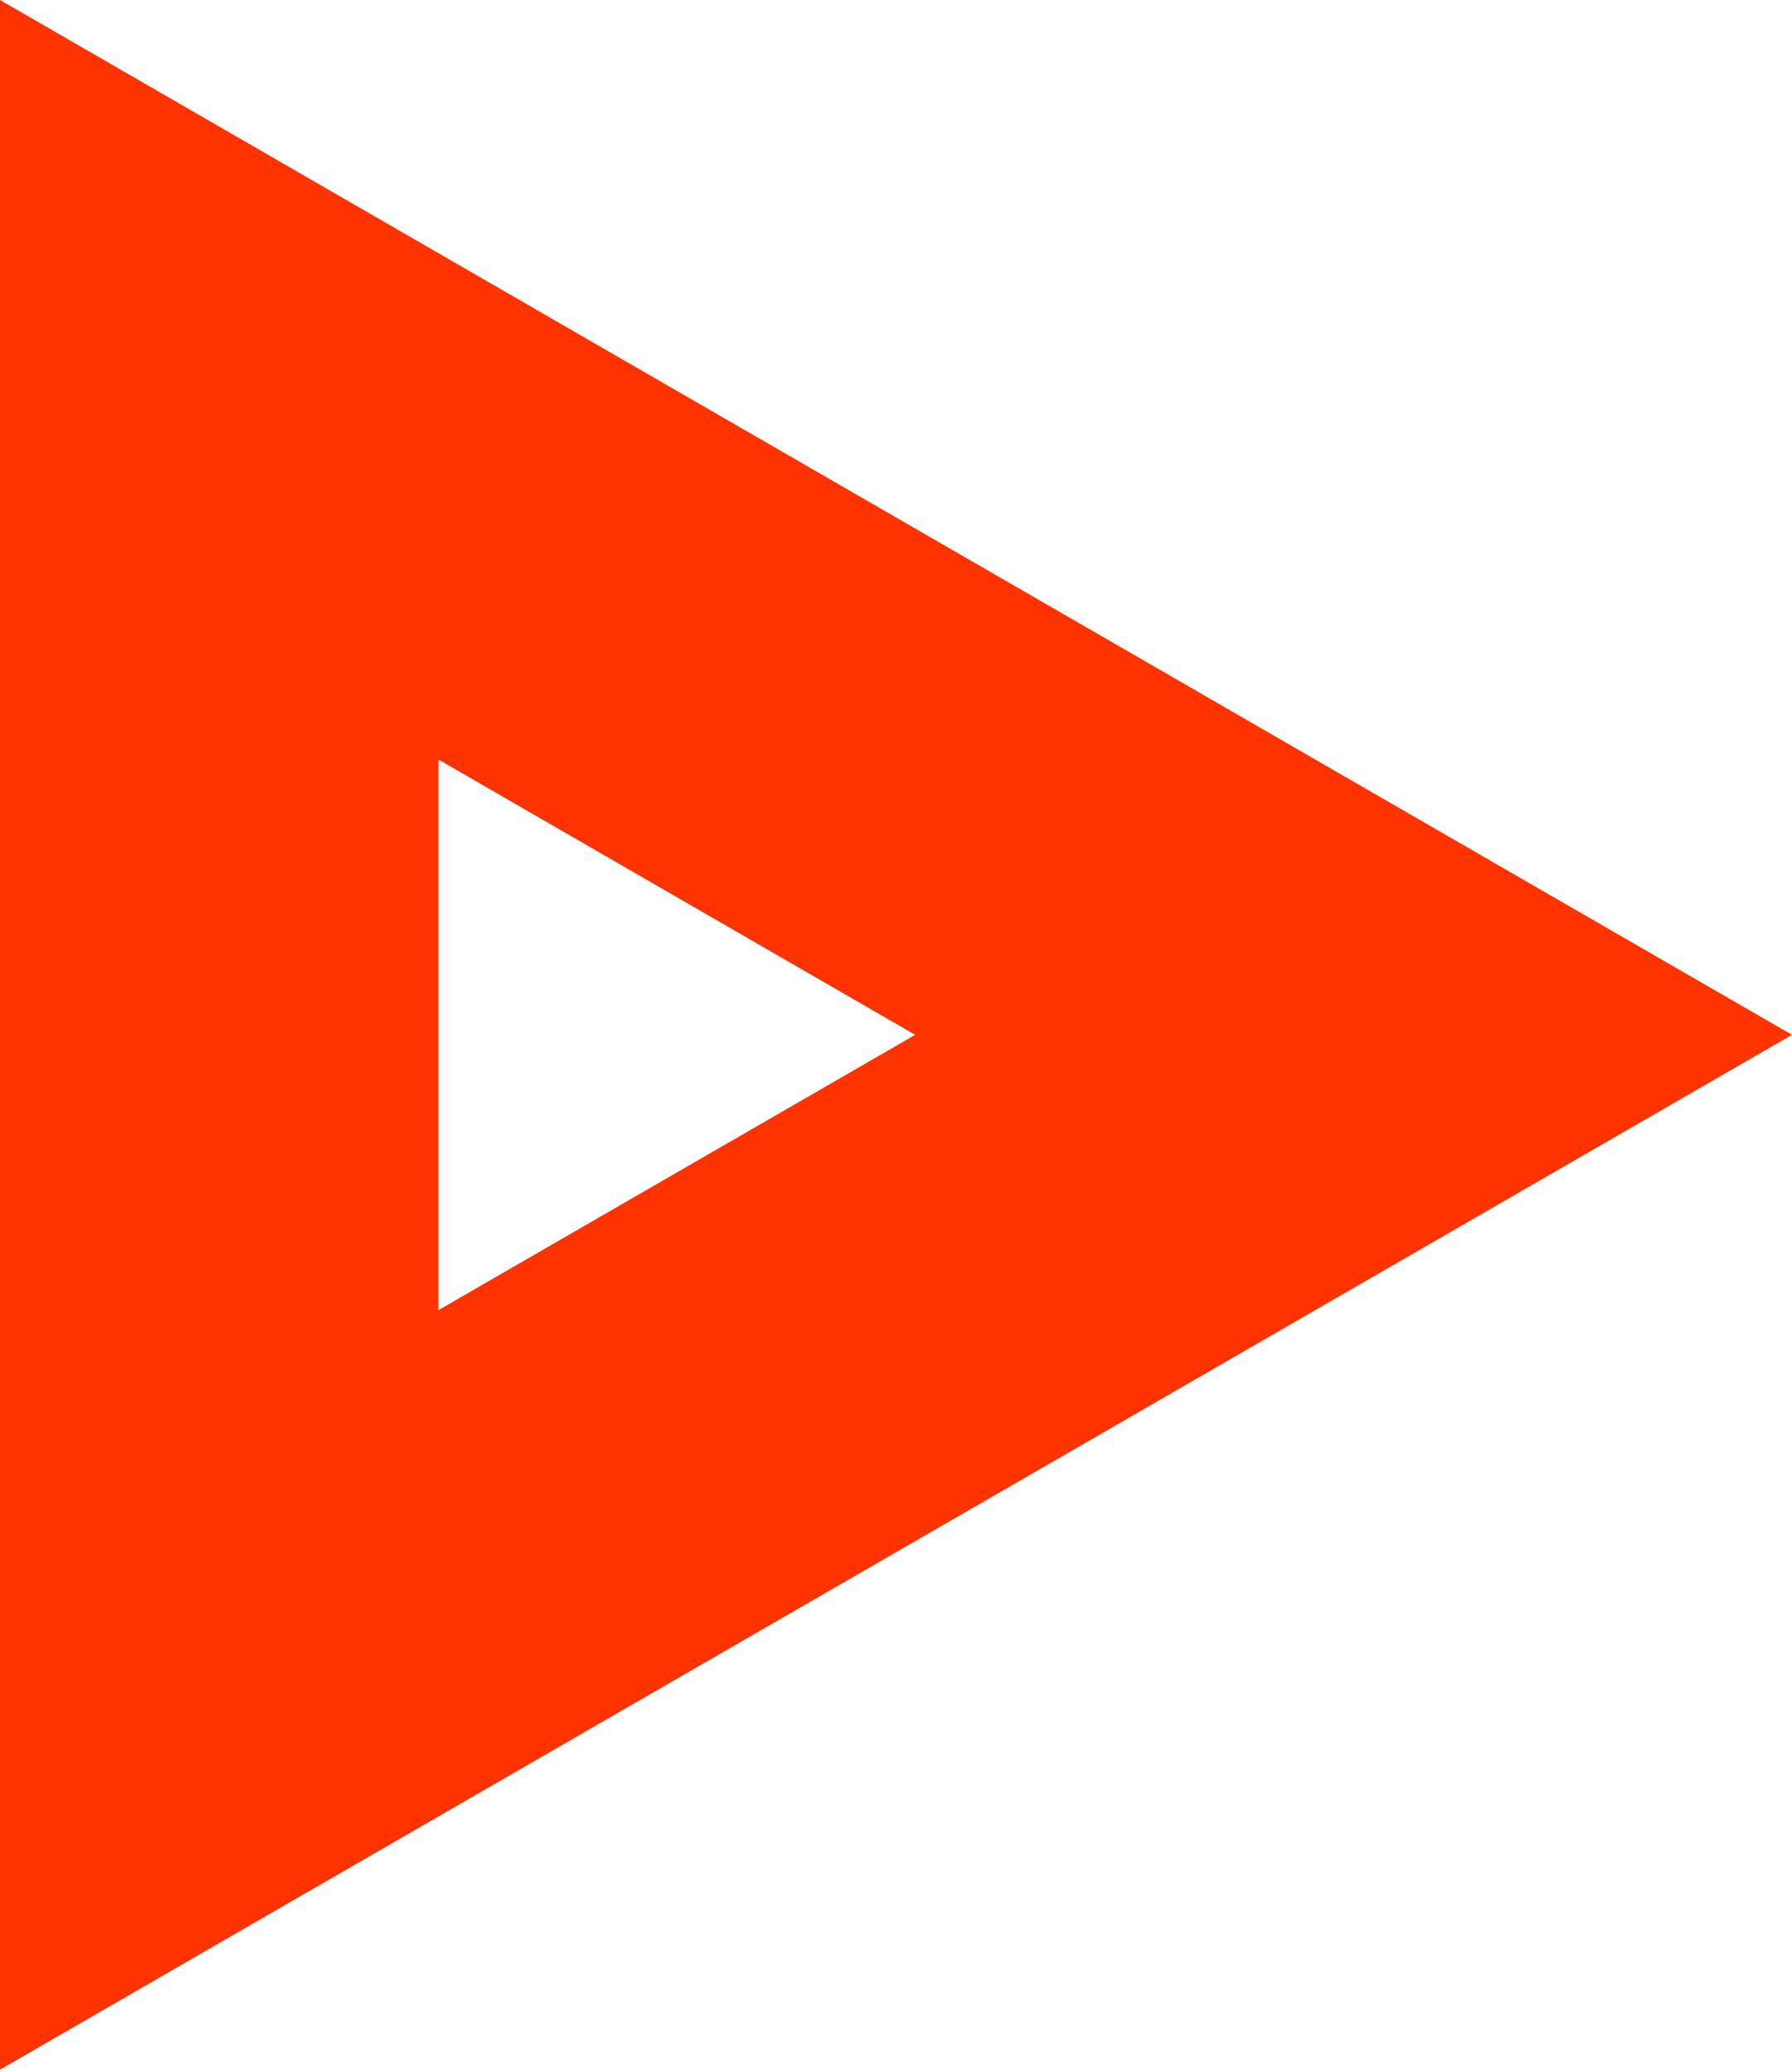 <?xml version="1.0" encoding="UTF-8"?> <svg xmlns="http://www.w3.org/2000/svg" width="327" height="378" viewBox="0 0 327 378" fill="none"> <path fill-rule="evenodd" clip-rule="evenodd" d="M327 188.794L3.05176e-05 -1.42936e-05L1.40127e-05 377.587L327 188.794ZM167 188.794L80 138.564L80 239.023L167 188.794Z" fill="#FF3300"></path> </svg> 